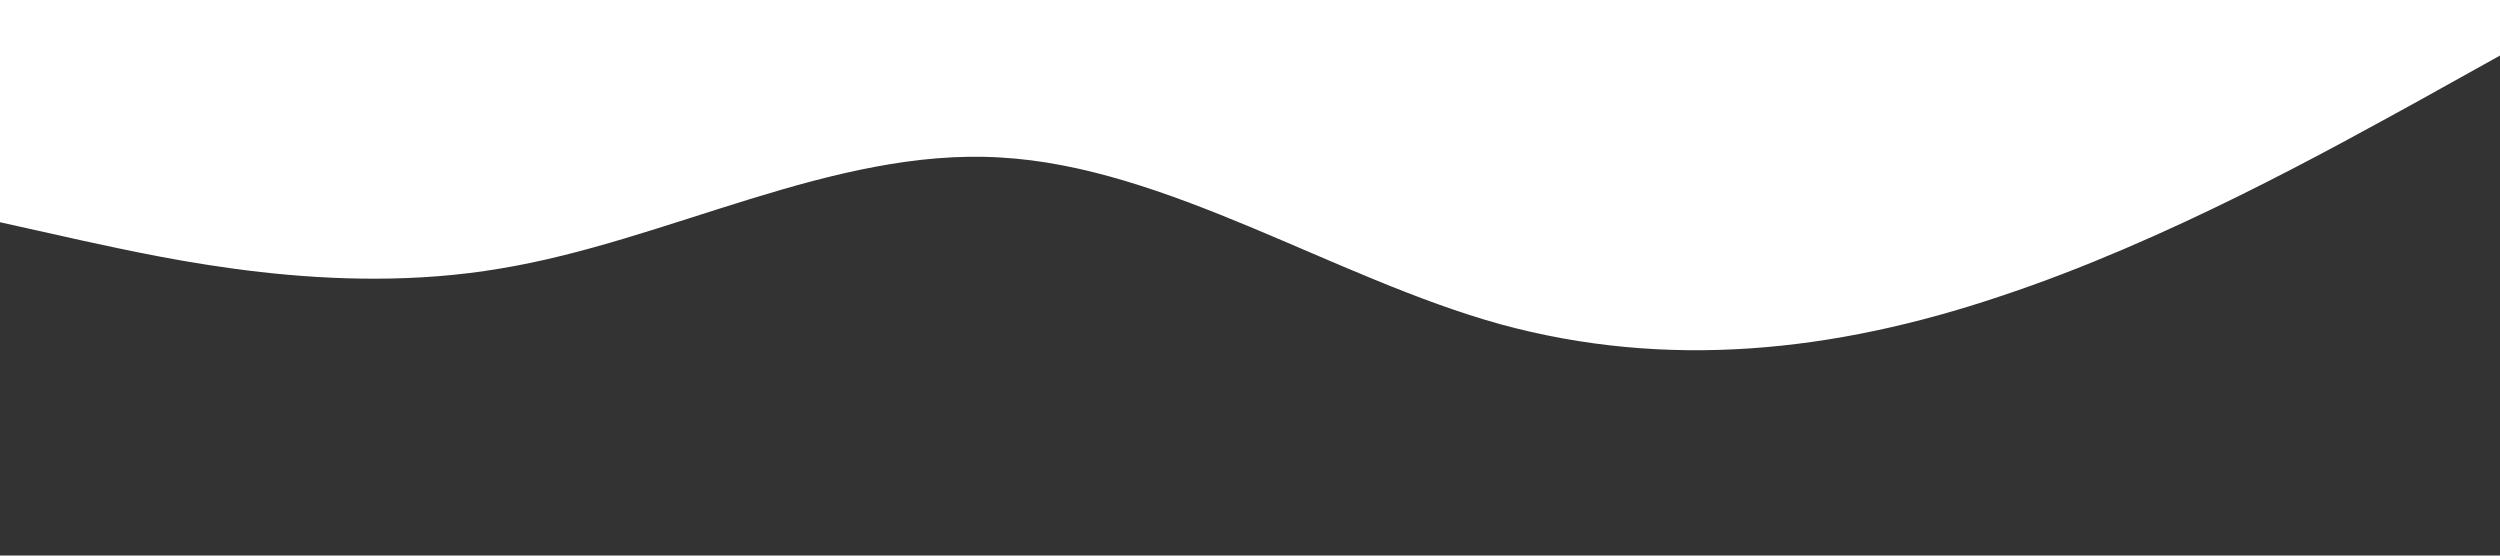 <svg xmlns="http://www.w3.org/2000/svg" viewBox="0 0 1440 320" preserveAspectRatio="none"
     class="wave-container">
    <rect x="0" y="0" width="1440" height="320" fill="#333333" stroke="none"/>
    <path fill="#ffffff" fill-opacity="1"
          d="M0,128L48,138.7C96,149,192,171,288,154.7C384,139,480,85,576,90.7C672,96,768,160,864,186.7C960,213,1056,203,1152,170.7C1248,139,1344,85,1392,58.7L1440,32L1440,0L1392,0C1344,0,1248,0,1152,0C1056,0,960,0,864,0C768,0,672,0,576,0C480,0,384,0,288,0C192,0,96,0,48,0L0,0Z"></path>
</svg>